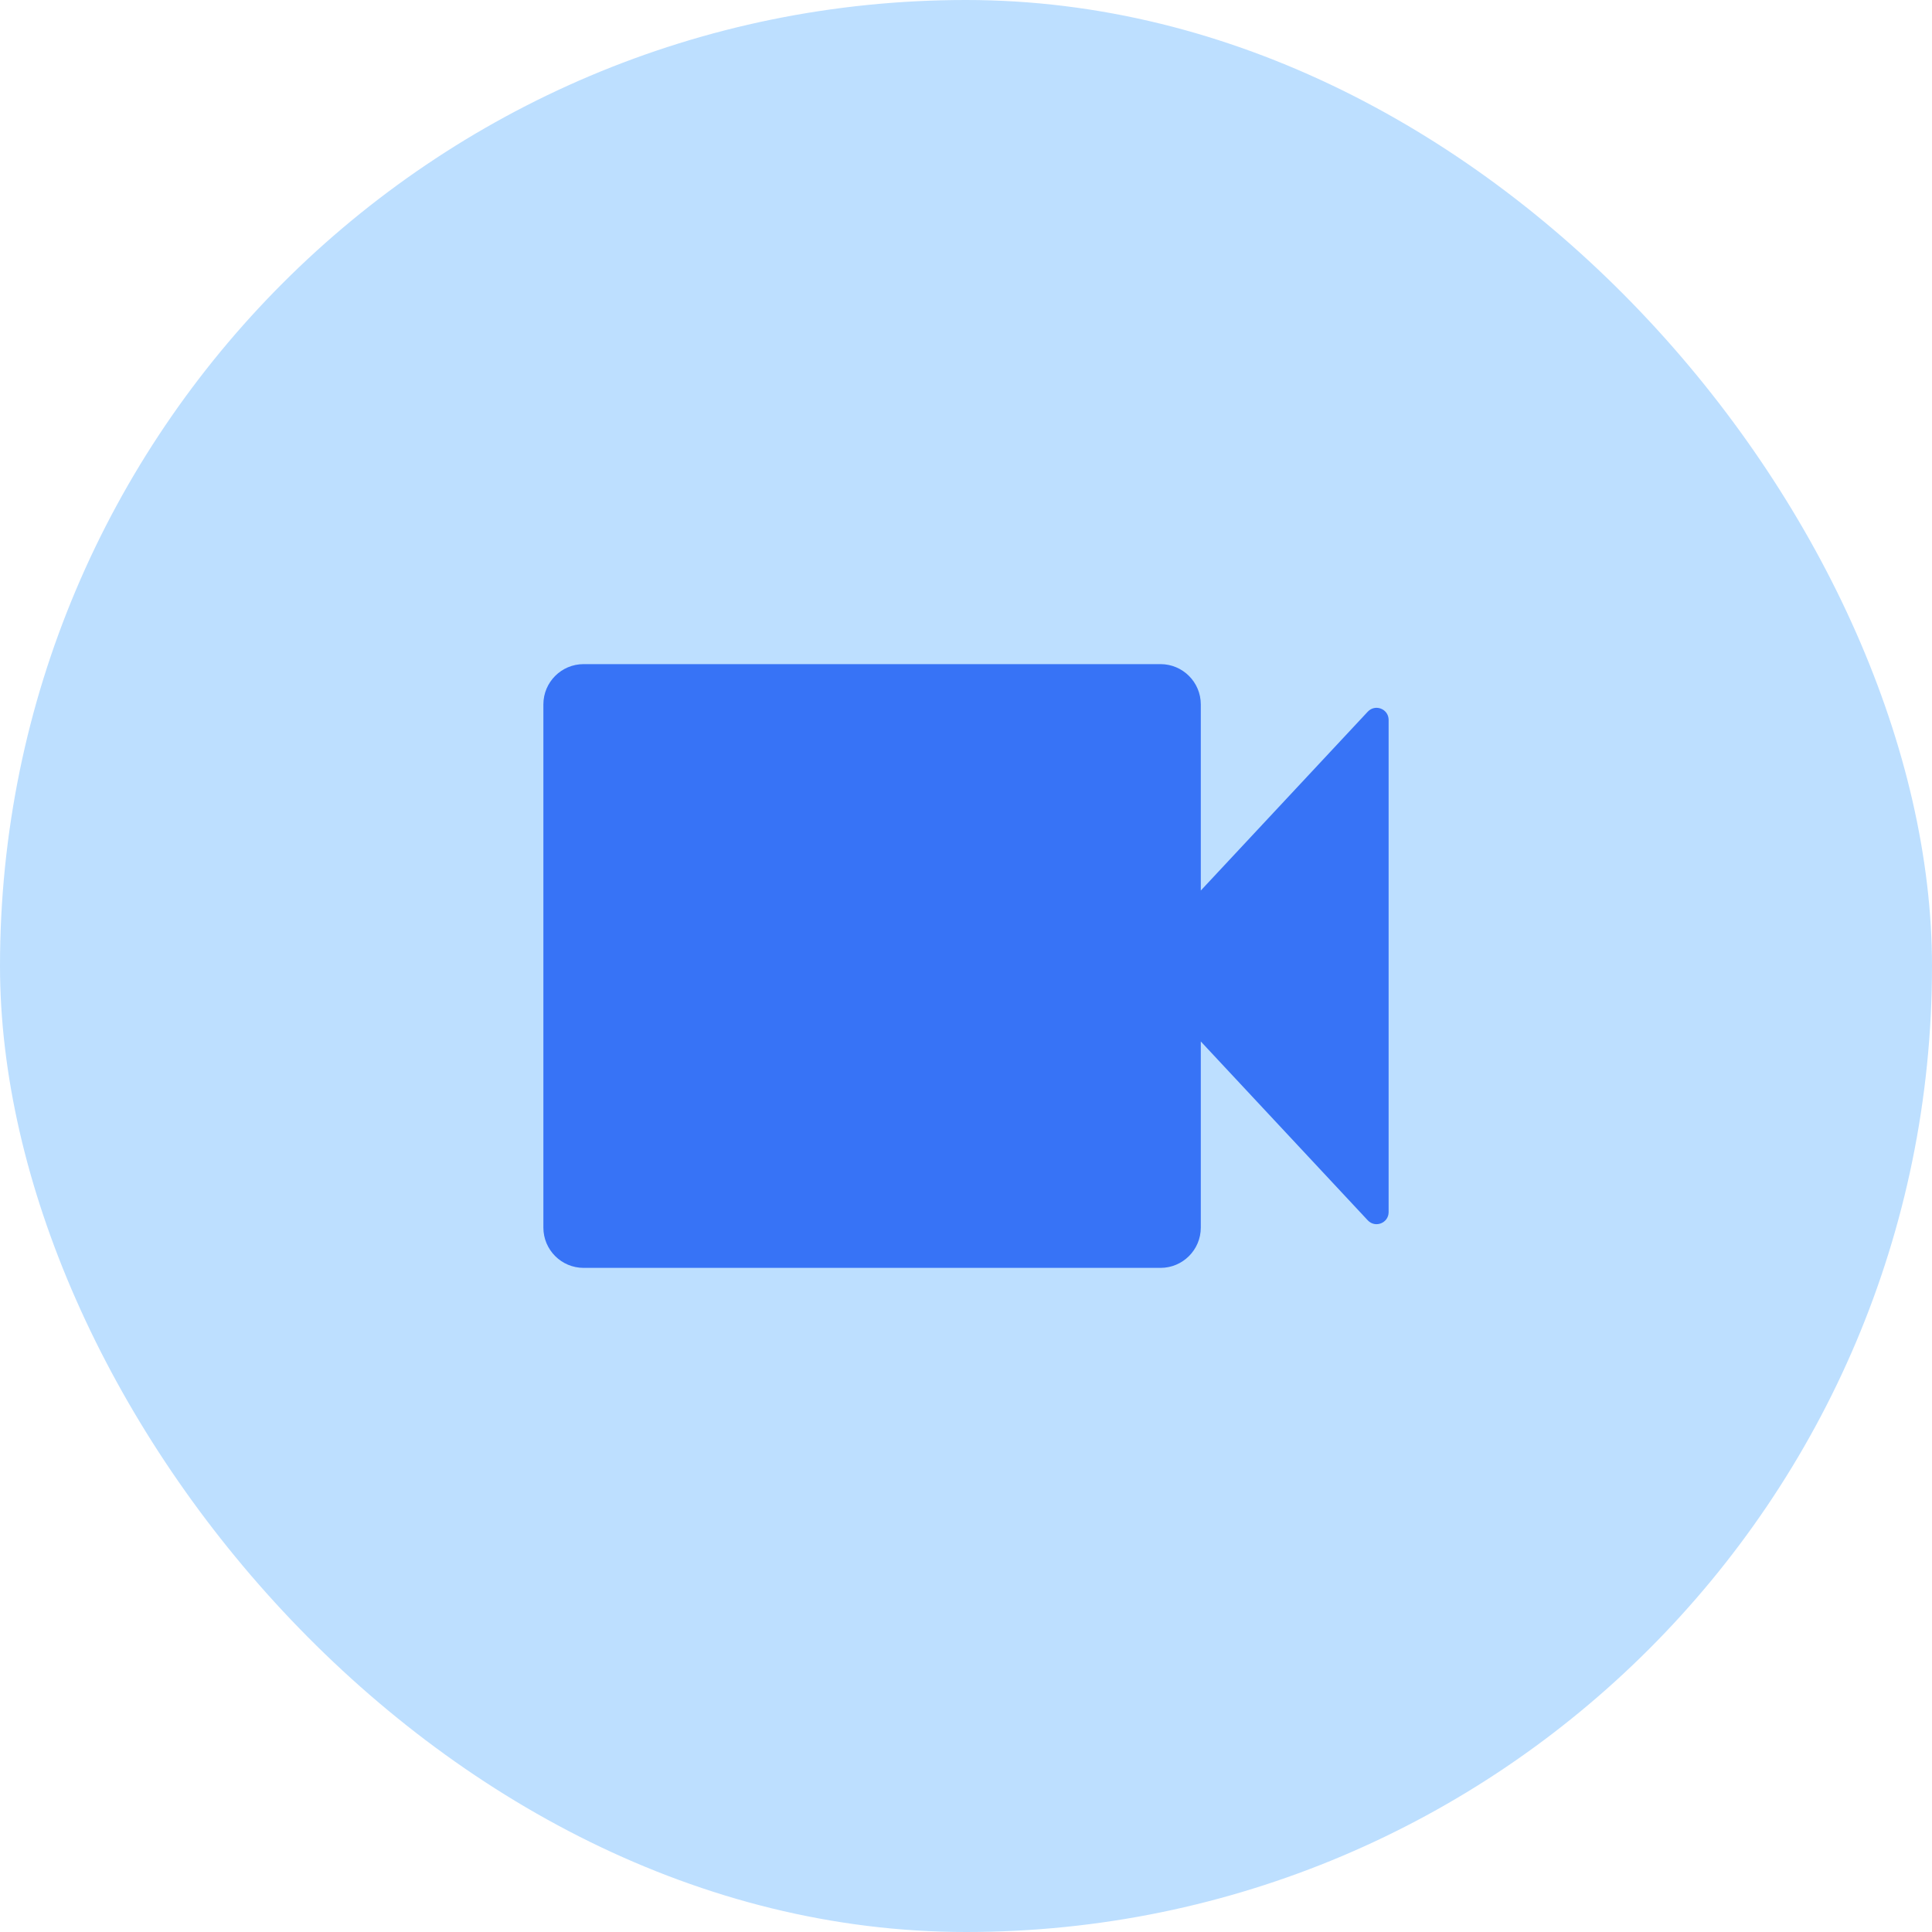 <svg width="32" height="32" viewBox="0 0 32 32" fill="none" xmlns="http://www.w3.org/2000/svg">
<rect width="32" height="32" rx="16" fill="#BDDFFF"/>
<path d="M19.889 14.75V11.667C19.889 11.299 19.59 11 19.222 11H9.667C9.298 11 9 11.299 9 11.667V20.333C9 20.701 9.298 21 9.667 21H19.222C19.59 21 19.889 20.701 19.889 20.333V17.25L22.654 20.212C22.778 20.345 23 20.258 23 20.076V11.924C23 11.742 22.778 11.655 22.654 11.788L19.889 14.75Z" fill="#3773F6"/>
</svg>

